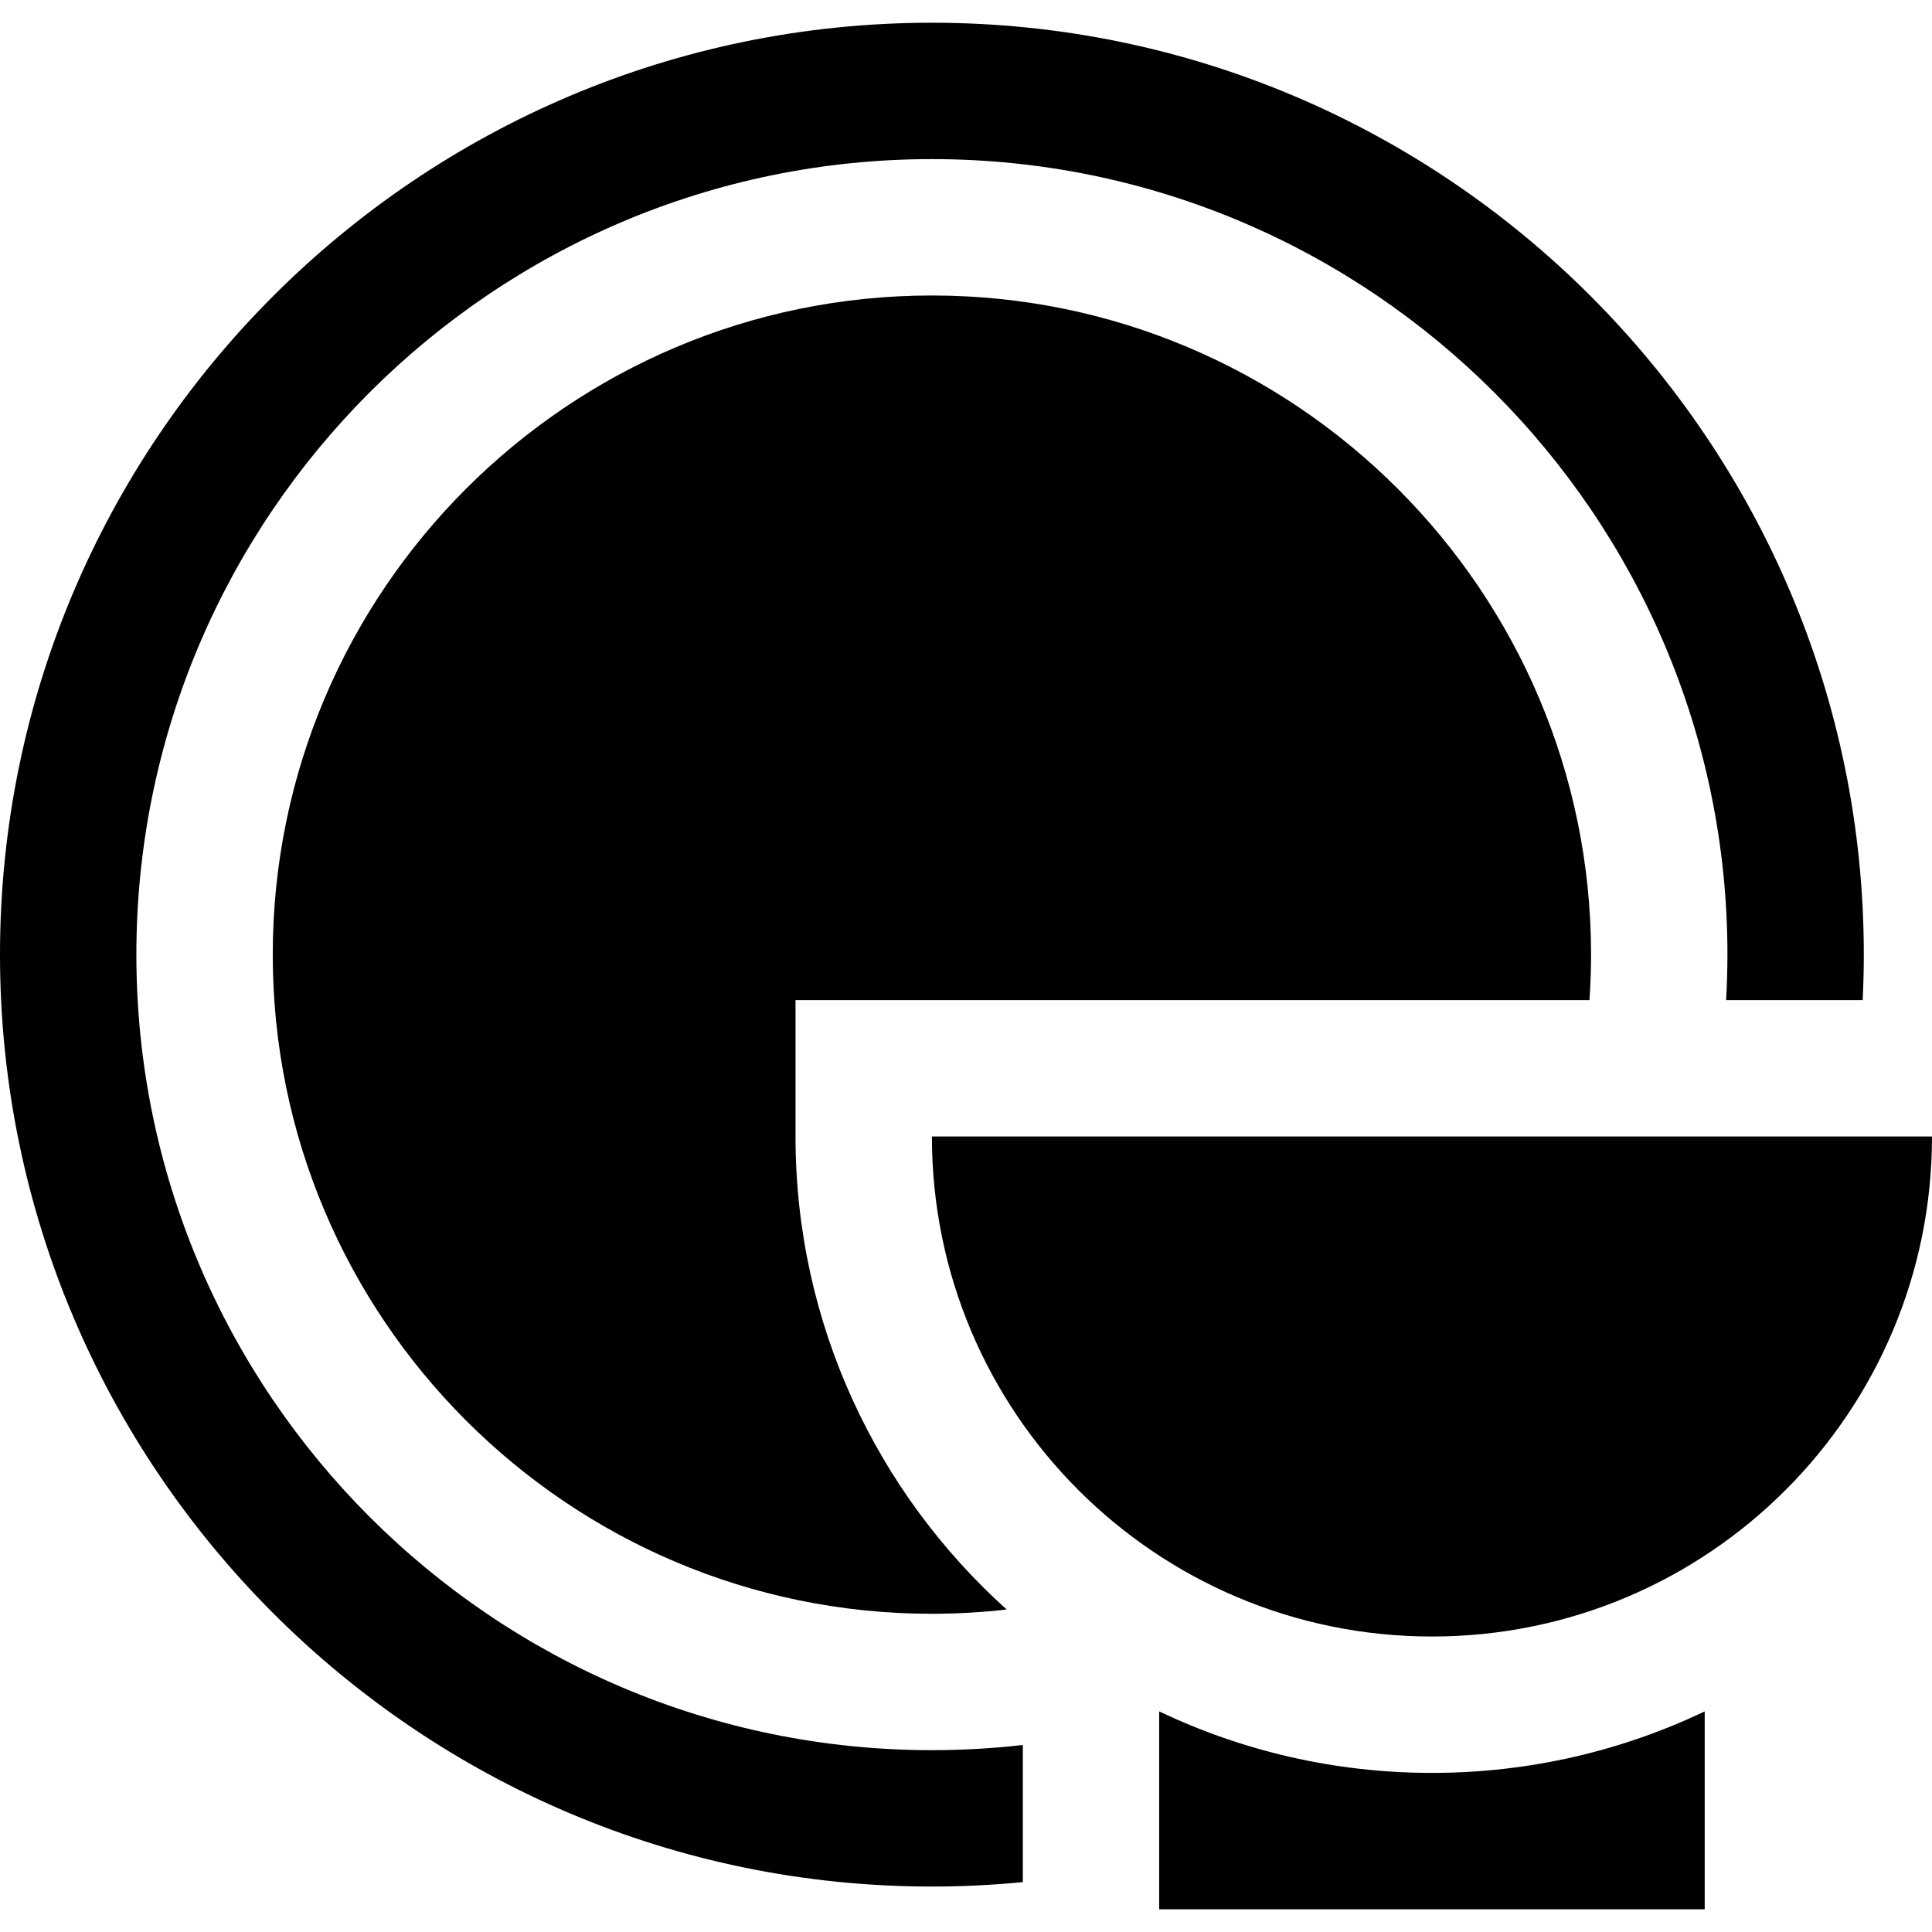 <?xml version="1.0" encoding="iso-8859-1"?>
<!-- Uploaded to: SVG Repo, www.svgrepo.com, Generator: SVG Repo Mixer Tools -->
<svg fill="#000000" height="800px" width="800px" version="1.1" id="Layer_1" xmlns="http://www.w3.org/2000/svg" xmlns:xlink="http://www.w3.org/1999/xlink" 
	 viewBox="0 0 512 512" xml:space="preserve">
<g>
	<g>
		<path d="M246.965,301.176c0,73.187,59.331,132.518,132.518,132.518S512,374.364,512,301.176H246.965z"/>
	</g>
</g>
<g>
	<g>
		<path d="M379.482,469.835c-25.853,0-50.363-5.854-72.282-16.295v52.436h144.565V453.54
			C429.845,463.982,405.335,469.835,379.482,469.835z"/>
	</g>
</g>
<g>
	<g>
		<path d="M421.223,265.035c0.273-3.982,0.424-7.997,0.424-12.047c0-96.32-78.362-174.682-174.682-174.682
			S72.282,156.668,72.282,252.988s78.362,174.682,174.682,174.682c6.702,0,13.311-0.393,19.817-1.131
			c-34.332-30.896-55.959-75.648-55.959-125.363v-36.141H421.223z"/>
	</g>
</g>
<g>
	<g>
		<path d="M246.965,6.024C110.787,6.024,0,116.811,0,252.988s110.787,246.965,246.965,246.965c8.128,0,16.165-0.398,24.094-1.169
			v-36.342c-7.908,0.905-15.948,1.371-24.094,1.371c-116.248,0-210.824-94.575-210.824-210.824S130.717,42.165,246.965,42.165
			s210.823,94.575,210.823,210.823c0,4.044-0.125,8.058-0.352,12.047h36.195c0.193-3.992,0.298-8.008,0.298-12.047
			C493.929,116.811,383.141,6.024,246.965,6.024z"/>
	</g>
</g>
</svg>